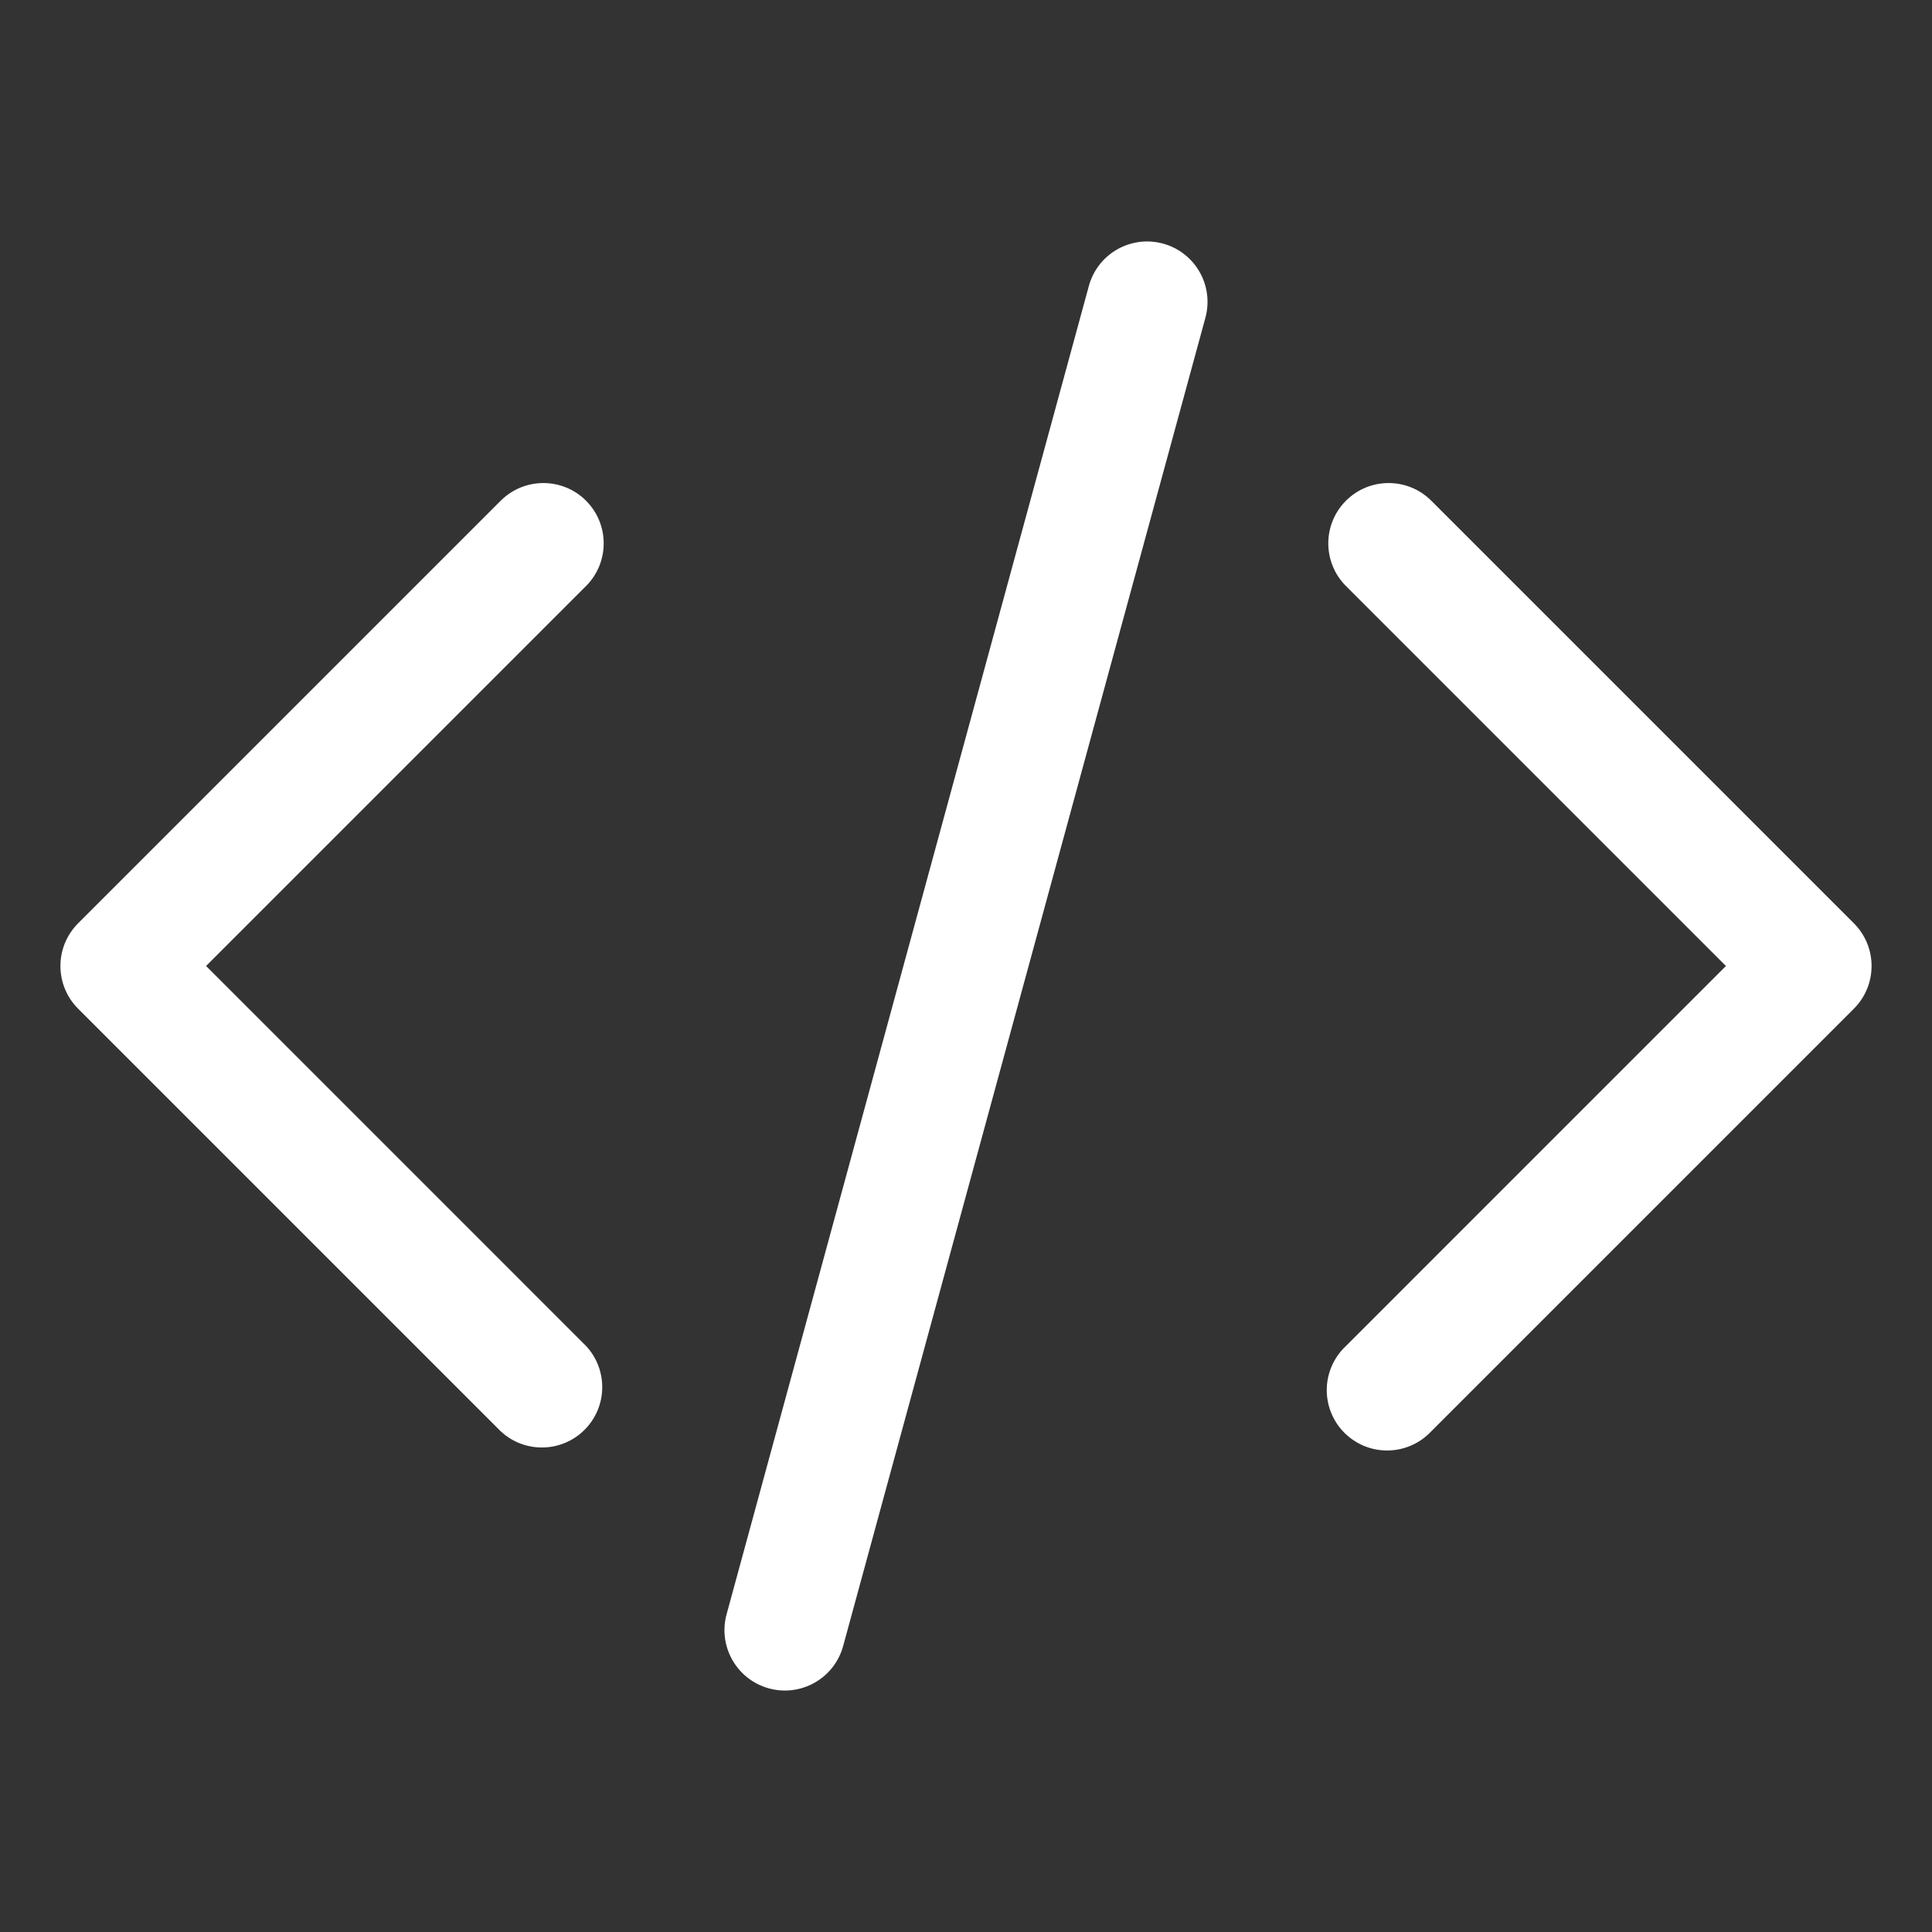 <svg width="1080" height="1080" viewBox="0 0 1080 1080" fill="none" xmlns="http://www.w3.org/2000/svg">
<rect x="0" y="0" width="1080" height="1080" fill="#333333" stroke="none"/>
<g clip-path="url(#clip0_1946_1679)">
<path fill-rule="evenodd" clip-rule="evenodd" d="M650.115 136.17C658.757 138.518 666.113 144.205 670.561 151.978C675.009 159.752 676.185 168.974 673.83 177.615L471.33 920.115C466.434 938.109 447.878 948.726 429.885 943.83C411.891 938.934 401.274 920.379 406.17 902.385L608.67 159.885C611.017 151.242 616.704 143.887 624.478 139.439C632.251 134.991 641.474 133.815 650.115 136.17ZM752.4 279.9C765.576 266.74 786.923 266.74 800.1 279.9L1036.35 516.15C1049.51 529.327 1049.51 550.674 1036.35 563.85L800.1 800.1C791.686 809.13 779.015 812.847 767.057 809.793C755.099 806.739 745.761 797.401 742.707 785.443C739.653 773.485 743.37 760.814 752.4 752.4L964.8 540L752.4 327.6C739.239 314.424 739.239 293.077 752.4 279.9ZM327.6 279.9C340.76 293.077 340.76 314.424 327.6 327.6L115.2 540L327.6 752.4C339.991 765.698 339.625 786.421 326.773 799.273C313.92 812.126 293.198 812.492 279.9 800.1L43.65 563.85C30.489 550.674 30.489 529.327 43.65 516.15L279.9 279.9C293.076 266.74 314.423 266.74 327.6 279.9Z" fill="white"/>
</g>
<defs>
<clipPath id="clip0_1946_1679">
<rect width="1080" height="1080" fill="white"/>
</clipPath>
</defs>
</svg>
